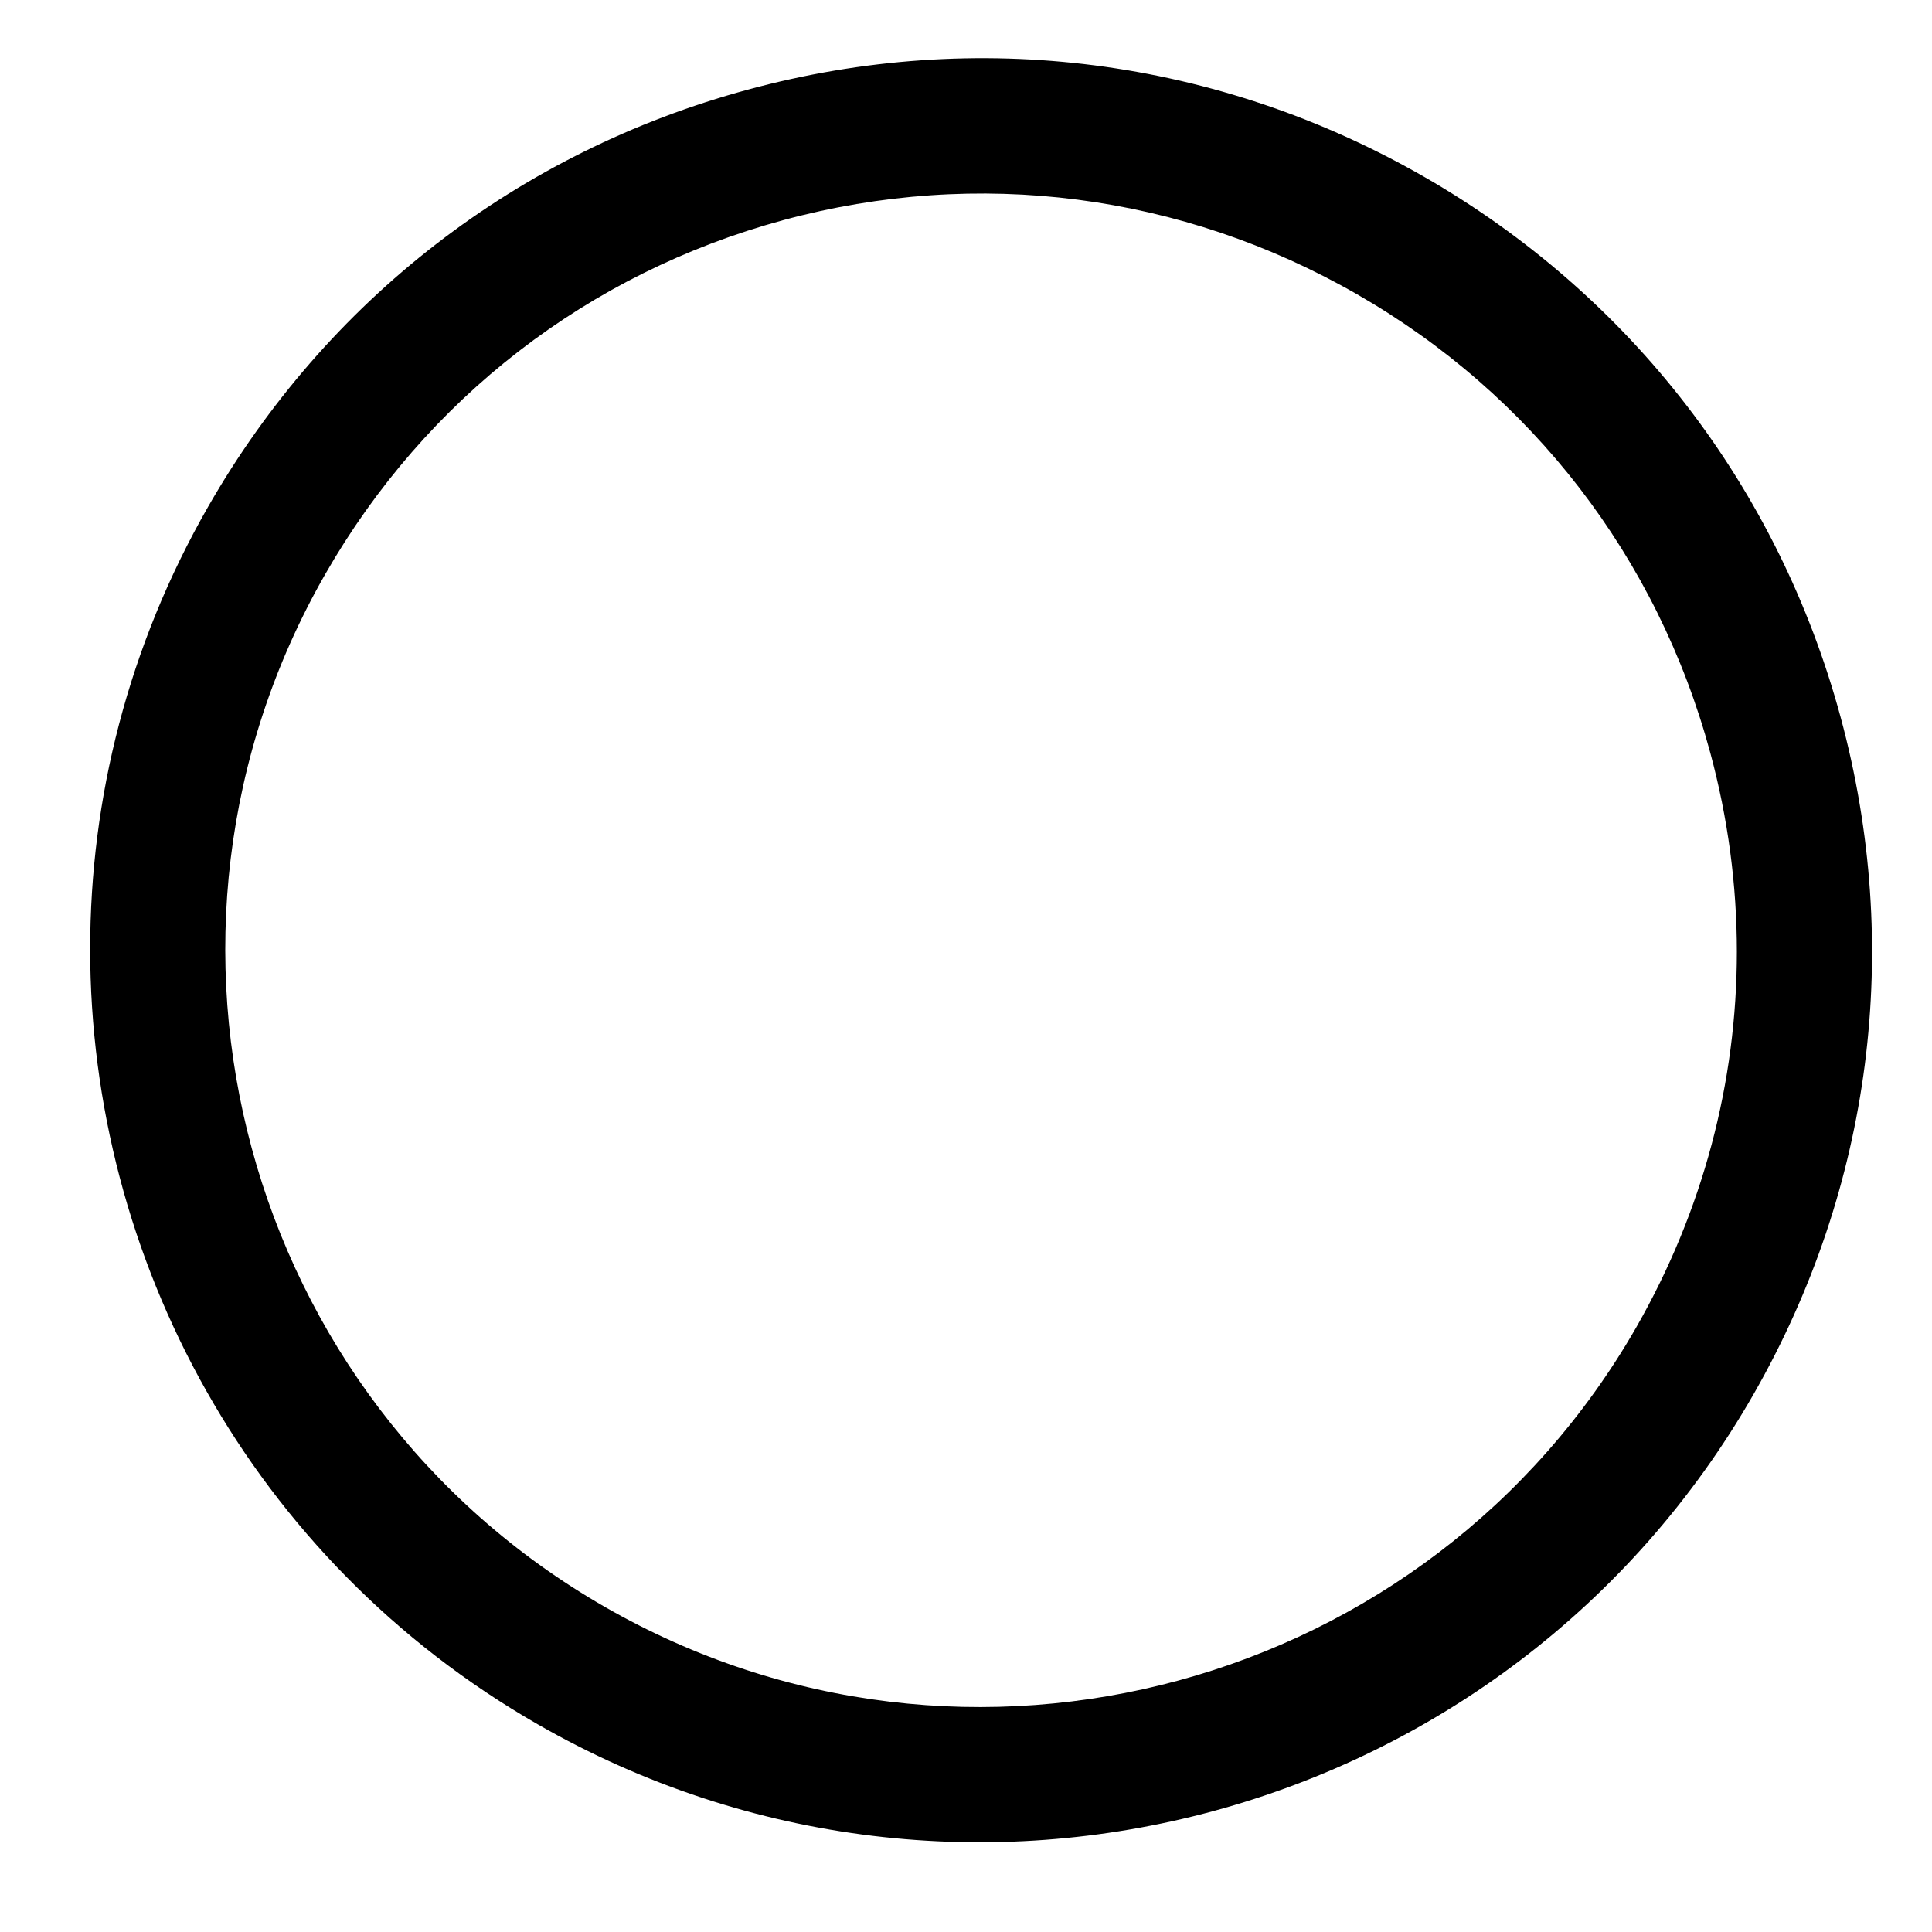 <?xml version="1.0" encoding="UTF-8"?><svg xmlns="http://www.w3.org/2000/svg" xmlns:xlink="http://www.w3.org/1999/xlink" xmlns:avocode="https://avocode.com/" id="SVGDoc65049247205e2" width="18px" height="18px" version="1.1" viewBox="0 0 18 18" aria-hidden="true"><defs><linearGradient class="cerosgradient" data-cerosgradient="true" id="CerosGradient_id3a2843fe8" gradientUnits="userSpaceOnUse" x1="50%" y1="100%" x2="50%" y2="0%"><stop offset="0%" stop-color="#d1d1d1"/><stop offset="100%" stop-color="#d1d1d1"/></linearGradient><linearGradient/></defs><g><g><path d="M1.939,4.721c1.103,-1.926 2.889,-3.306 5.029,-3.886c2.14,-0.581 4.377,-0.292 6.3,0.812c1.923,1.105 3.301,2.893 3.881,5.036c0.58,2.142 0.291,4.382 -0.812,6.308c-2.277,3.974 -7.359,5.353 -11.329,3.073c-2.671,-1.534 -4.168,-4.34 -4.168,-7.222c0,-1.402 0.354,-2.821 1.099,-4.121zM15.934,7.012c-0.492,-1.817 -1.661,-3.335 -3.292,-4.271c-1.632,-0.937 -3.53,-1.182 -5.345,-0.69c-1.815,0.493 -3.33,1.663 -4.266,3.297c-1.932,3.371 -0.764,7.689 2.604,9.623c3.367,1.934 7.679,0.765 9.611,-2.607c0.619,-1.082 0.936,-2.282 0.936,-3.497c0,-0.619 -0.082,-1.241 -0.248,-1.855z" fill="#000000" fill-opacity="1"/></g></g></svg>